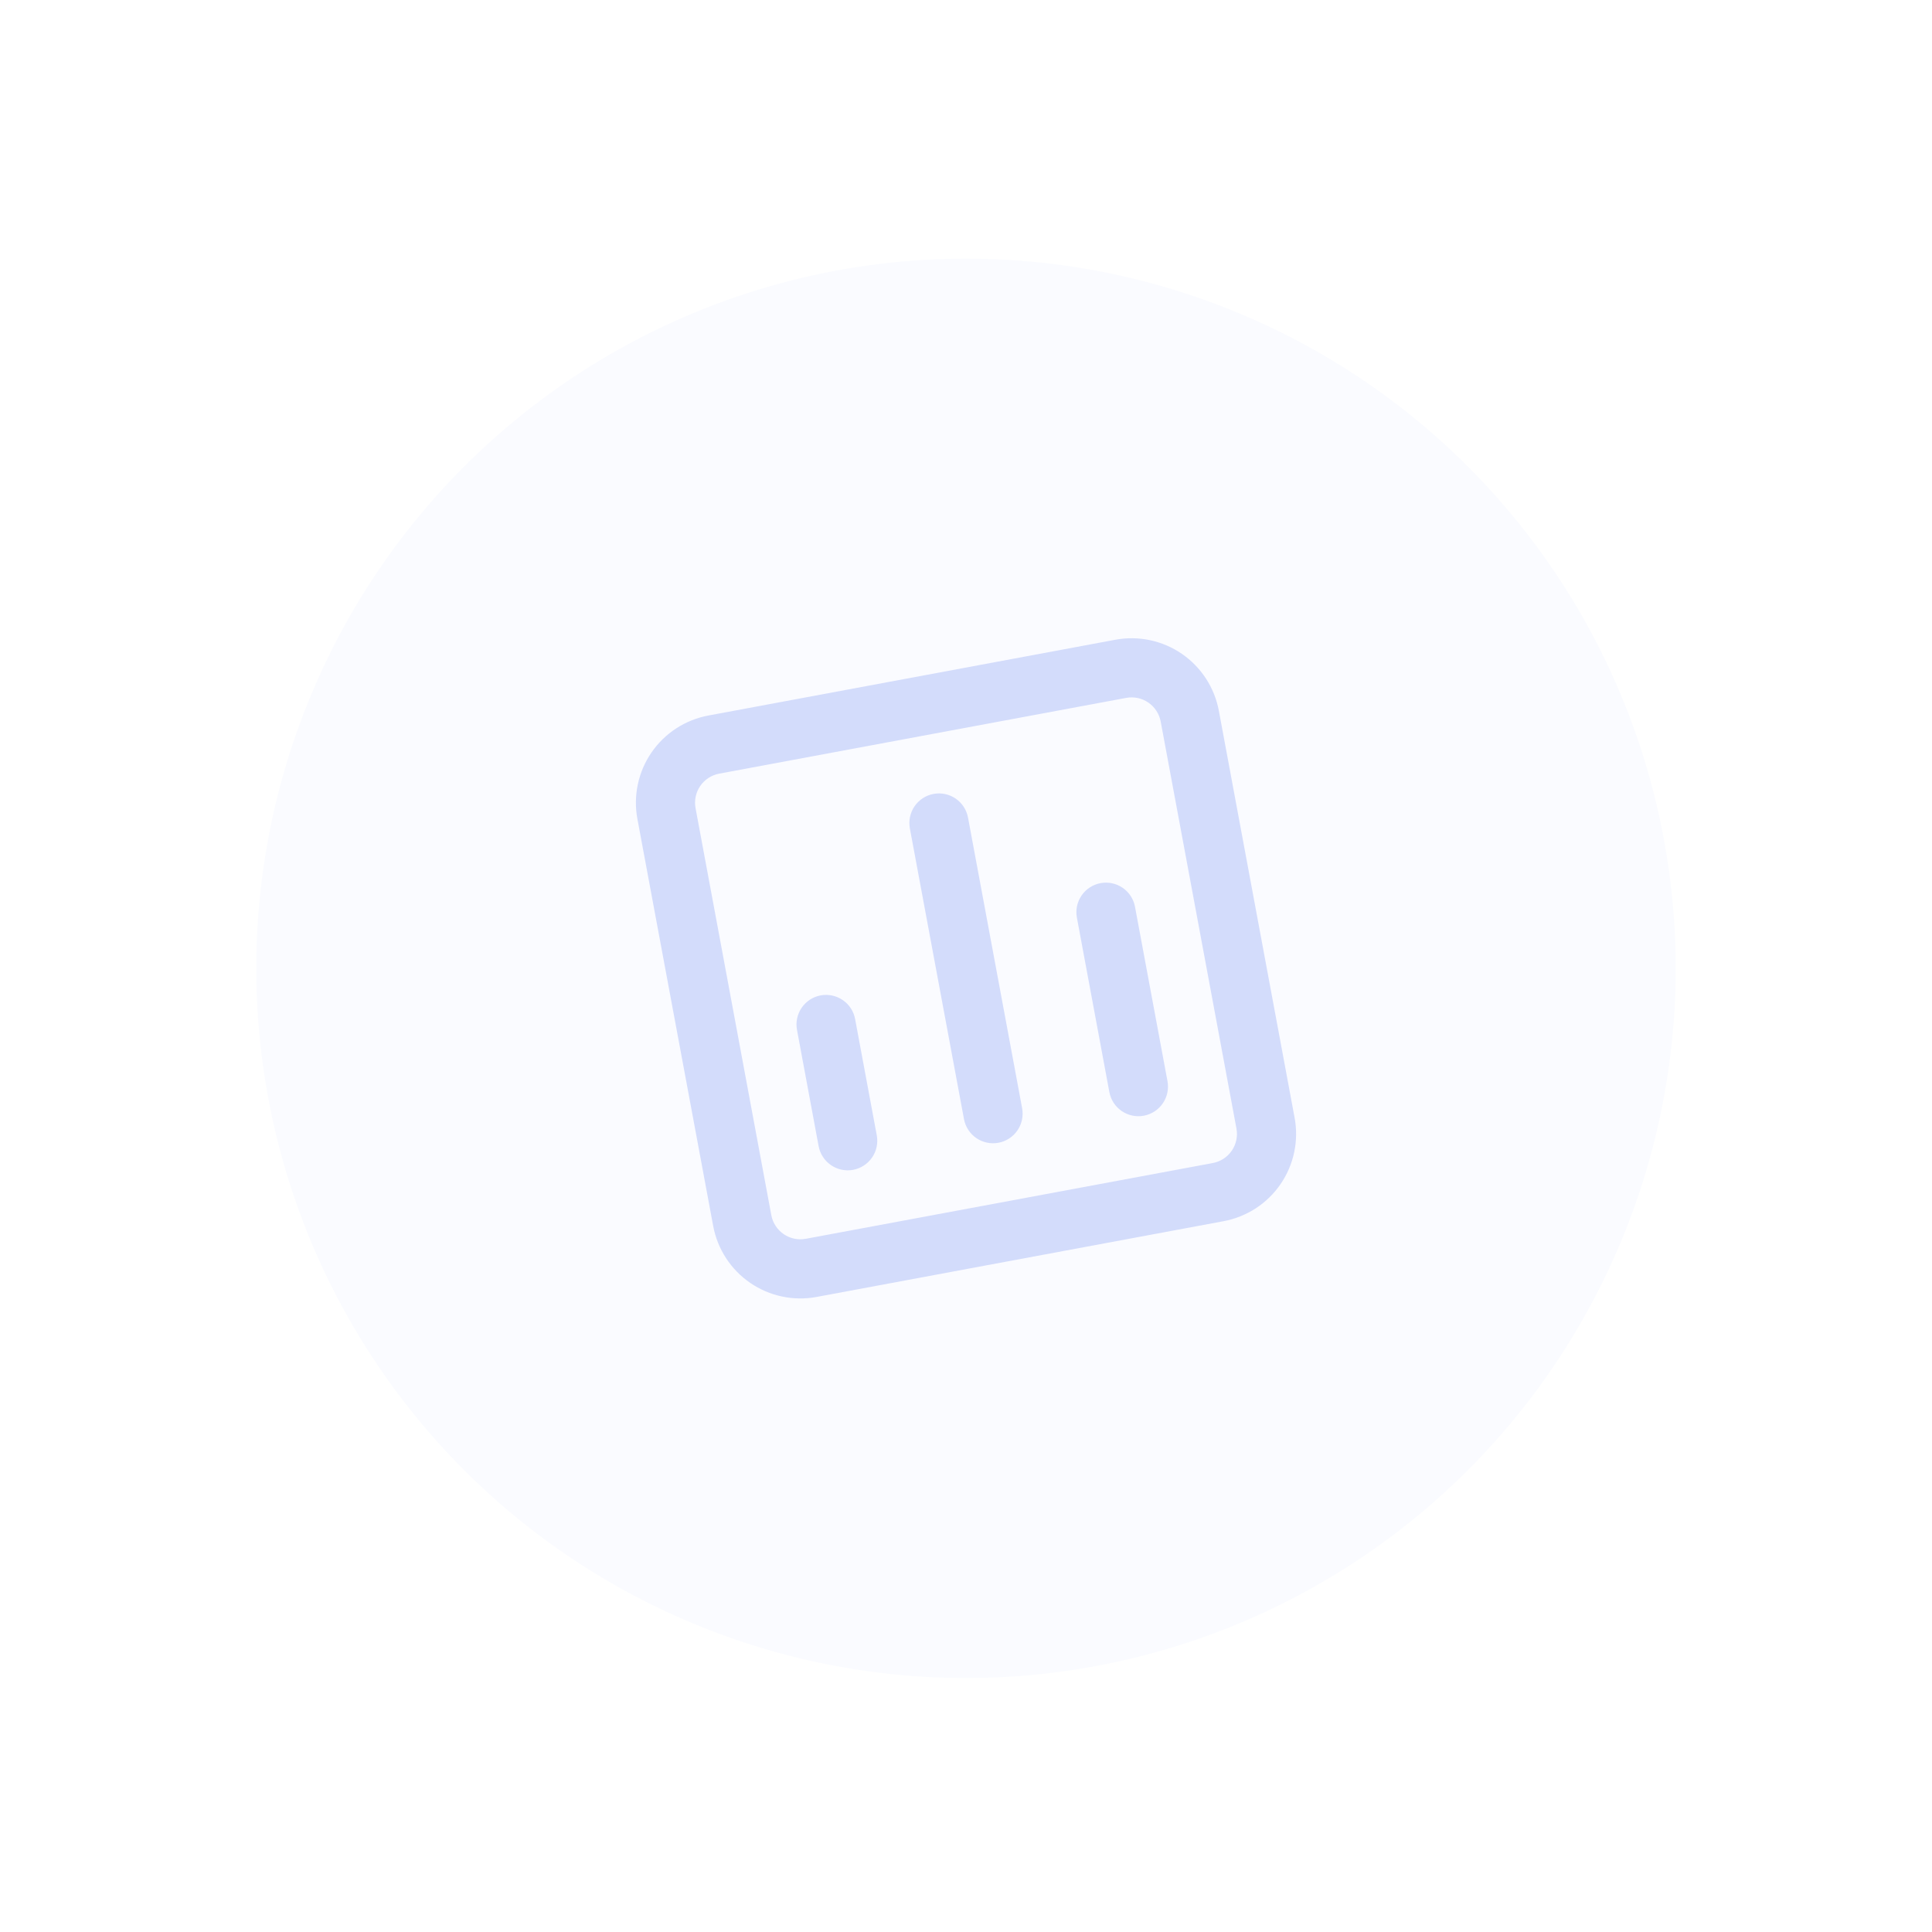 <svg width="71" height="71" viewBox="0 0 71 71" fill="none" xmlns="http://www.w3.org/2000/svg">
<g filter="url(#filter0_d_13_377)">
<circle cx="34.413" cy="33.413" r="26.081" transform="rotate(-10.544 34.413 33.413)" fill="#FAFBFF"/>
<g clip-path="url(#clip0_13_377)">
<path d="M33.22 27.003C32.937 27.056 32.686 27.219 32.523 27.456C32.36 27.694 32.298 27.987 32.35 28.27L34.339 38.954C34.392 39.237 34.555 39.488 34.792 39.651C35.03 39.814 35.323 39.876 35.606 39.823C35.889 39.77 36.14 39.607 36.303 39.37C36.466 39.132 36.528 38.839 36.476 38.556L34.487 27.872C34.434 27.589 34.271 27.338 34.034 27.175C33.796 27.012 33.503 26.95 33.22 27.003ZM29.071 34.407C28.788 34.46 28.537 34.623 28.374 34.861C28.211 35.099 28.149 35.391 28.202 35.675L28.997 39.948C29.05 40.231 29.213 40.482 29.451 40.645C29.688 40.808 29.981 40.87 30.264 40.818C30.548 40.765 30.799 40.602 30.962 40.364C31.125 40.126 31.187 39.834 31.134 39.55L30.338 35.277C30.286 34.993 30.123 34.743 29.885 34.58C29.647 34.417 29.355 34.355 29.071 34.407ZM39.357 30.282C39.074 30.335 38.823 30.498 38.66 30.736C38.497 30.973 38.435 31.266 38.488 31.549L39.681 37.959C39.733 38.243 39.897 38.494 40.134 38.657C40.372 38.82 40.665 38.882 40.948 38.829C41.231 38.776 41.482 38.613 41.645 38.375C41.808 38.138 41.87 37.845 41.818 37.562L40.624 31.152C40.572 30.868 40.408 30.617 40.171 30.454C39.933 30.291 39.641 30.229 39.357 30.282ZM39.903 21.337L24.946 24.122C24.096 24.28 23.344 24.769 22.854 25.482C22.365 26.195 22.179 27.073 22.337 27.923L25.122 42.88C25.28 43.73 25.769 44.483 26.482 44.972C27.195 45.461 28.073 45.647 28.923 45.489L43.88 42.705C44.73 42.546 45.483 42.057 45.972 41.344C46.461 40.631 46.647 39.753 46.489 38.903L43.705 23.946C43.546 23.096 43.057 22.344 42.344 21.854C41.631 21.365 40.753 21.179 39.903 21.337ZM44.352 39.301C44.405 39.584 44.343 39.877 44.18 40.114C44.017 40.352 43.766 40.515 43.482 40.568L28.525 43.352C28.242 43.405 27.949 43.343 27.712 43.18C27.474 43.017 27.311 42.766 27.258 42.482L24.474 27.525C24.422 27.242 24.483 26.949 24.646 26.712C24.81 26.474 25.06 26.311 25.344 26.258L40.301 23.474C40.584 23.422 40.877 23.483 41.114 23.646C41.352 23.81 41.515 24.06 41.568 24.344L44.352 39.301Z" fill="#D3DCFB"/>
</g>
</g>
<defs>
<filter id="filter0_d_13_377" x="0.72" y="0.807" width="69.558" height="69.558" filterUnits="userSpaceOnUse" color-interpolation-filters="sRGB">
<feFlood flood-opacity="0" result="BackgroundImageFix"/>
<feColorMatrix in="SourceAlpha" type="matrix" values="0 0 0 0 0 0 0 0 0 0 0 0 0 0 0 0 0 0 127 0" result="hardAlpha"/>
<feOffset dx="1.087" dy="2.173"/>
<feGaussianBlur stdDeviation="4.347"/>
<feComposite in2="hardAlpha" operator="out"/>
<feColorMatrix type="matrix" values="0 0 0 0 0.047 0 0 0 0 0.05 0 0 0 0 0.058 0 0 0 0.1 0"/>
<feBlend mode="normal" in2="BackgroundImageFix" result="effect1_dropShadow_13_377"/>
<feBlend mode="normal" in="SourceGraphic" in2="effect1_dropShadow_13_377" result="shape"/>
</filter>
<clipPath id="clip0_13_377">
<rect width="26.081" height="26.081" fill="white" transform="translate(19.206 22.979) rotate(-10.544)"/>
</clipPath>
</defs>
</svg>

